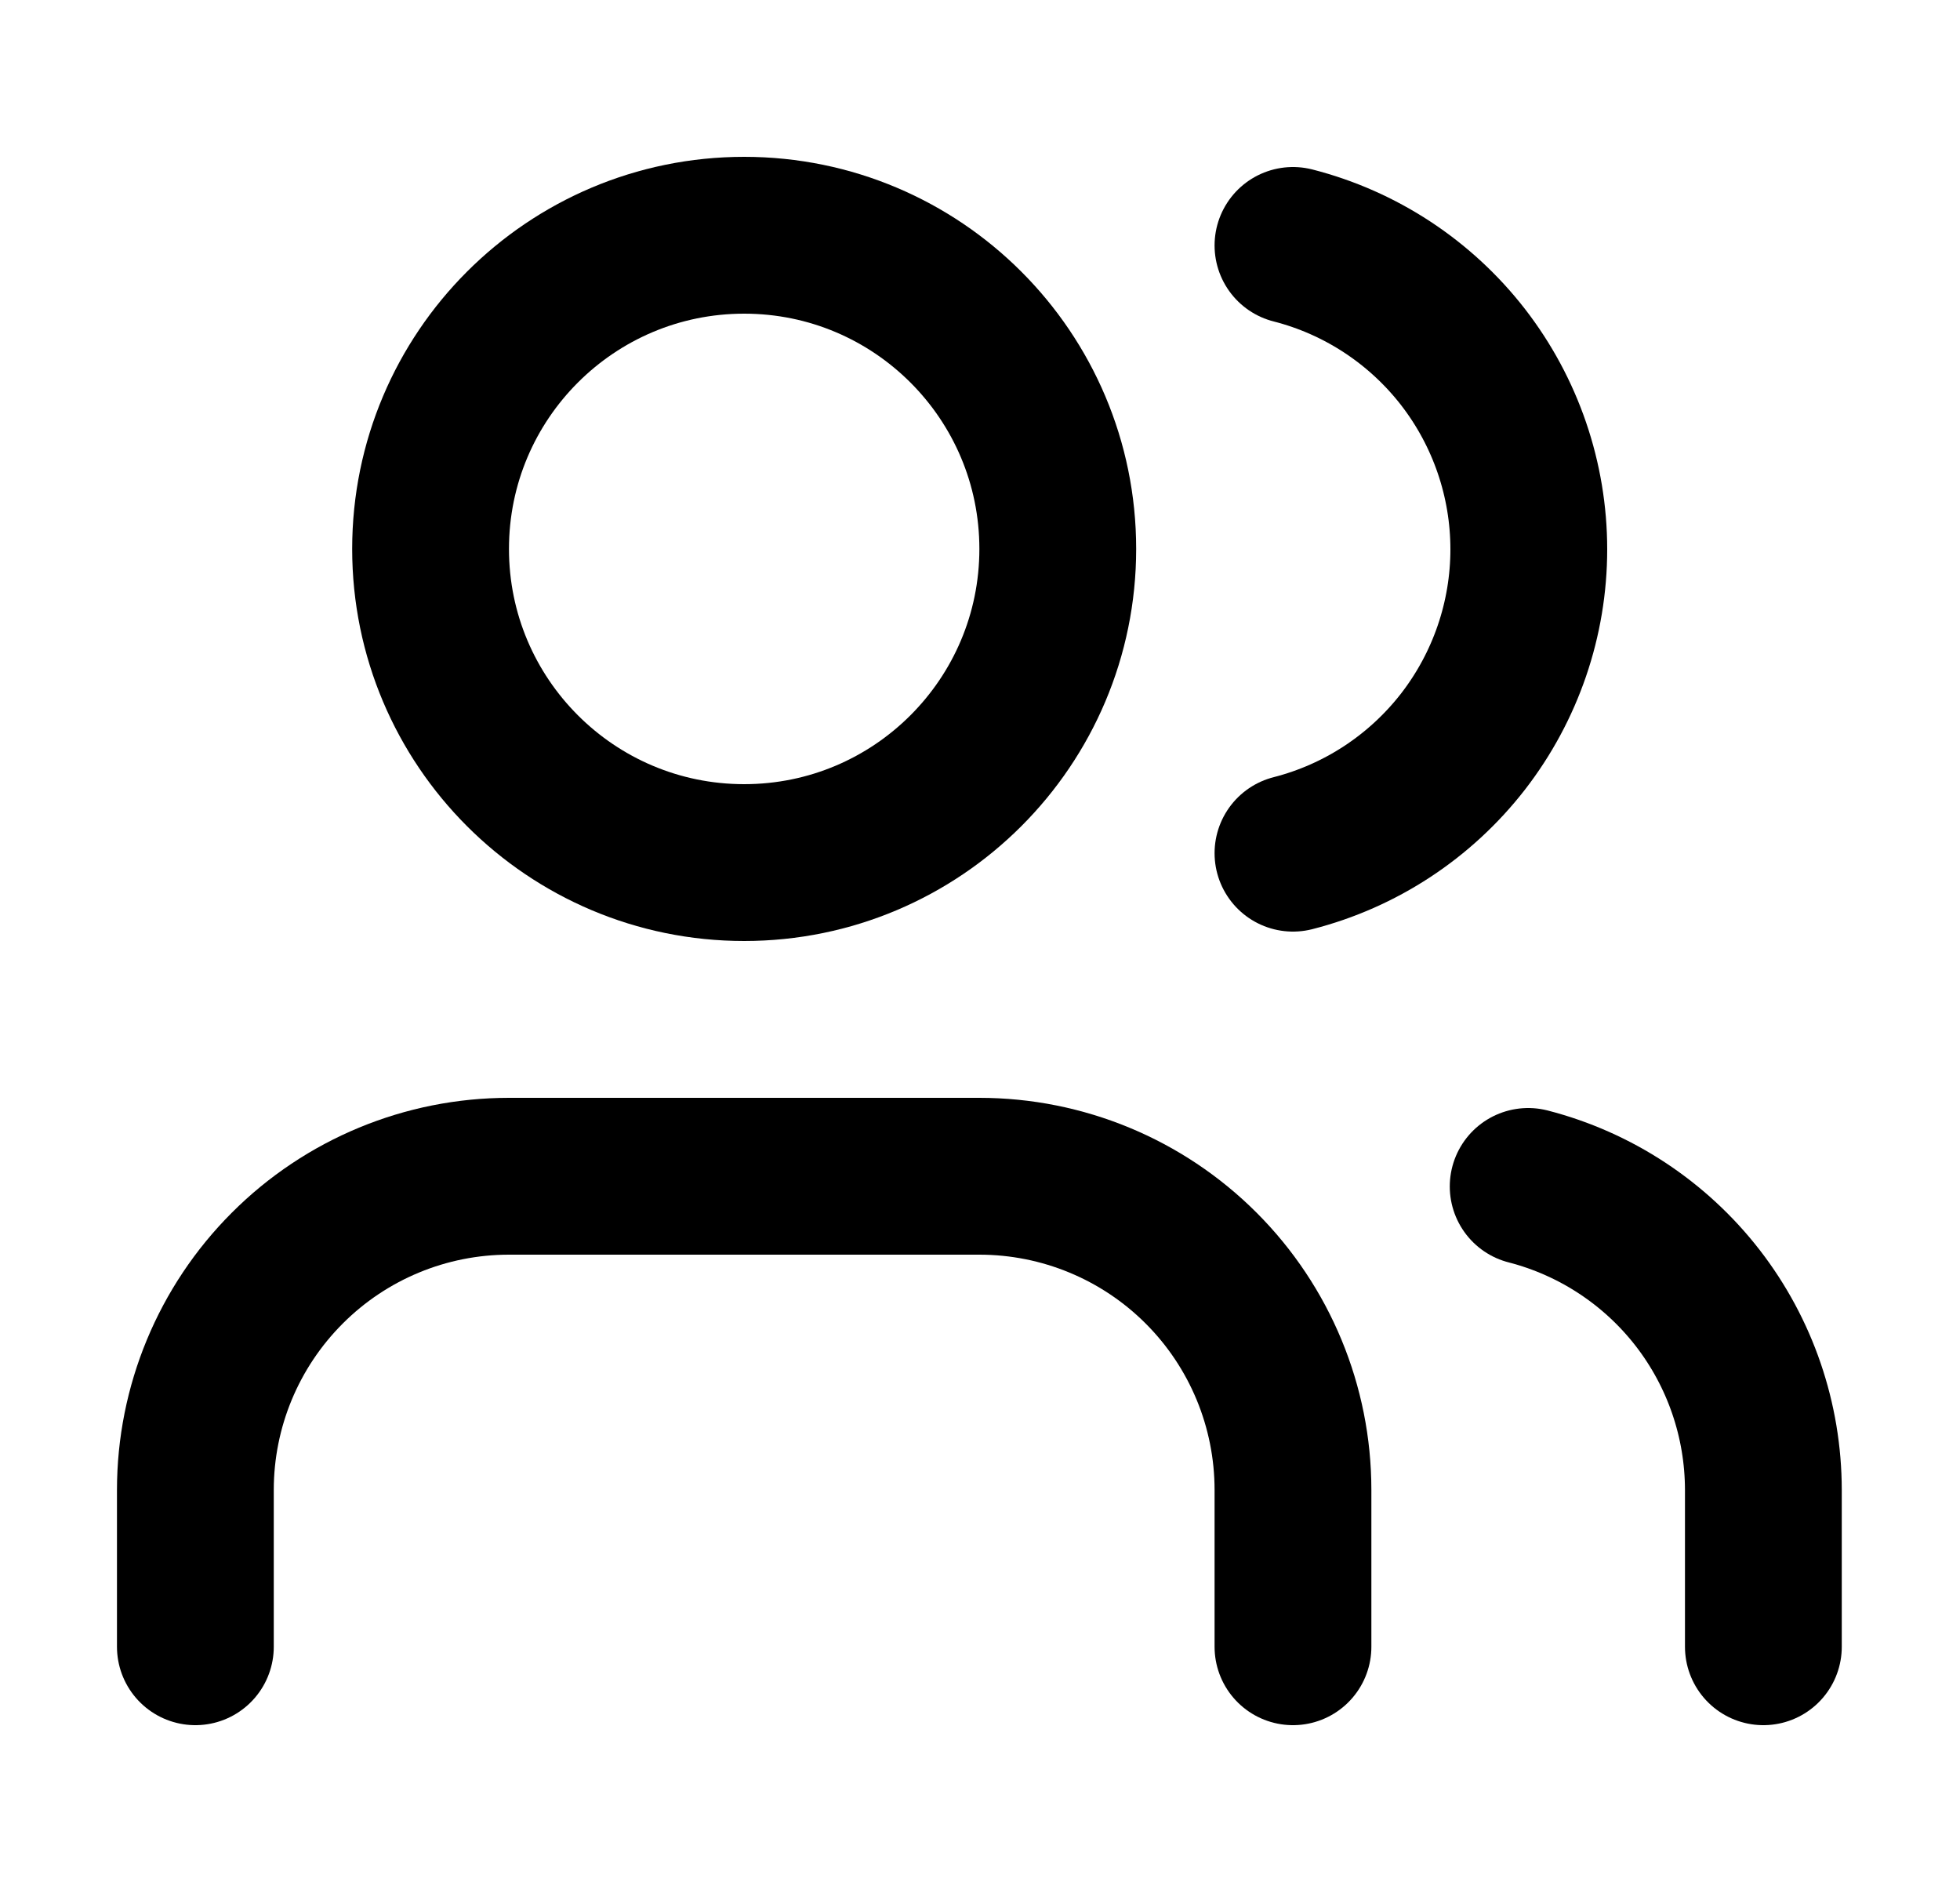 <svg width="25" height="24" viewBox="0 0 25 24" fill="none" xmlns="http://www.w3.org/2000/svg">
<path d="M16.492 21V19C16.492 17.939 16.071 16.922 15.321 16.172C14.57 15.421 13.553 15 12.492 15H6.492C5.431 15 4.414 15.421 3.664 16.172C2.914 16.922 2.492 17.939 2.492 19V21" stroke="black" stroke-width="2" stroke-linecap="round" stroke-linejoin="round"/>
<path d="M9.492 11C11.701 11 13.492 9.209 13.492 7C13.492 4.791 11.701 3 9.492 3C7.283 3 5.492 4.791 5.492 7C5.492 9.209 7.283 11 9.492 11Z" stroke="black" stroke-width="2" stroke-linecap="round" stroke-linejoin="round"/>
<path d="M22.492 21V19C22.491 18.114 22.197 17.253 21.654 16.552C21.111 15.852 20.35 15.351 19.492 15.13" stroke="black" stroke-width="2" stroke-linecap="round" stroke-linejoin="round"/>
<path d="M16.492 3.13C17.353 3.35 18.115 3.851 18.66 4.552C19.204 5.254 19.5 6.117 19.5 7.005C19.5 7.893 19.204 8.756 18.66 9.458C18.115 10.159 17.353 10.66 16.492 10.88" stroke="black" stroke-width="2" stroke-linecap="round" stroke-linejoin="round"/>
</svg>
